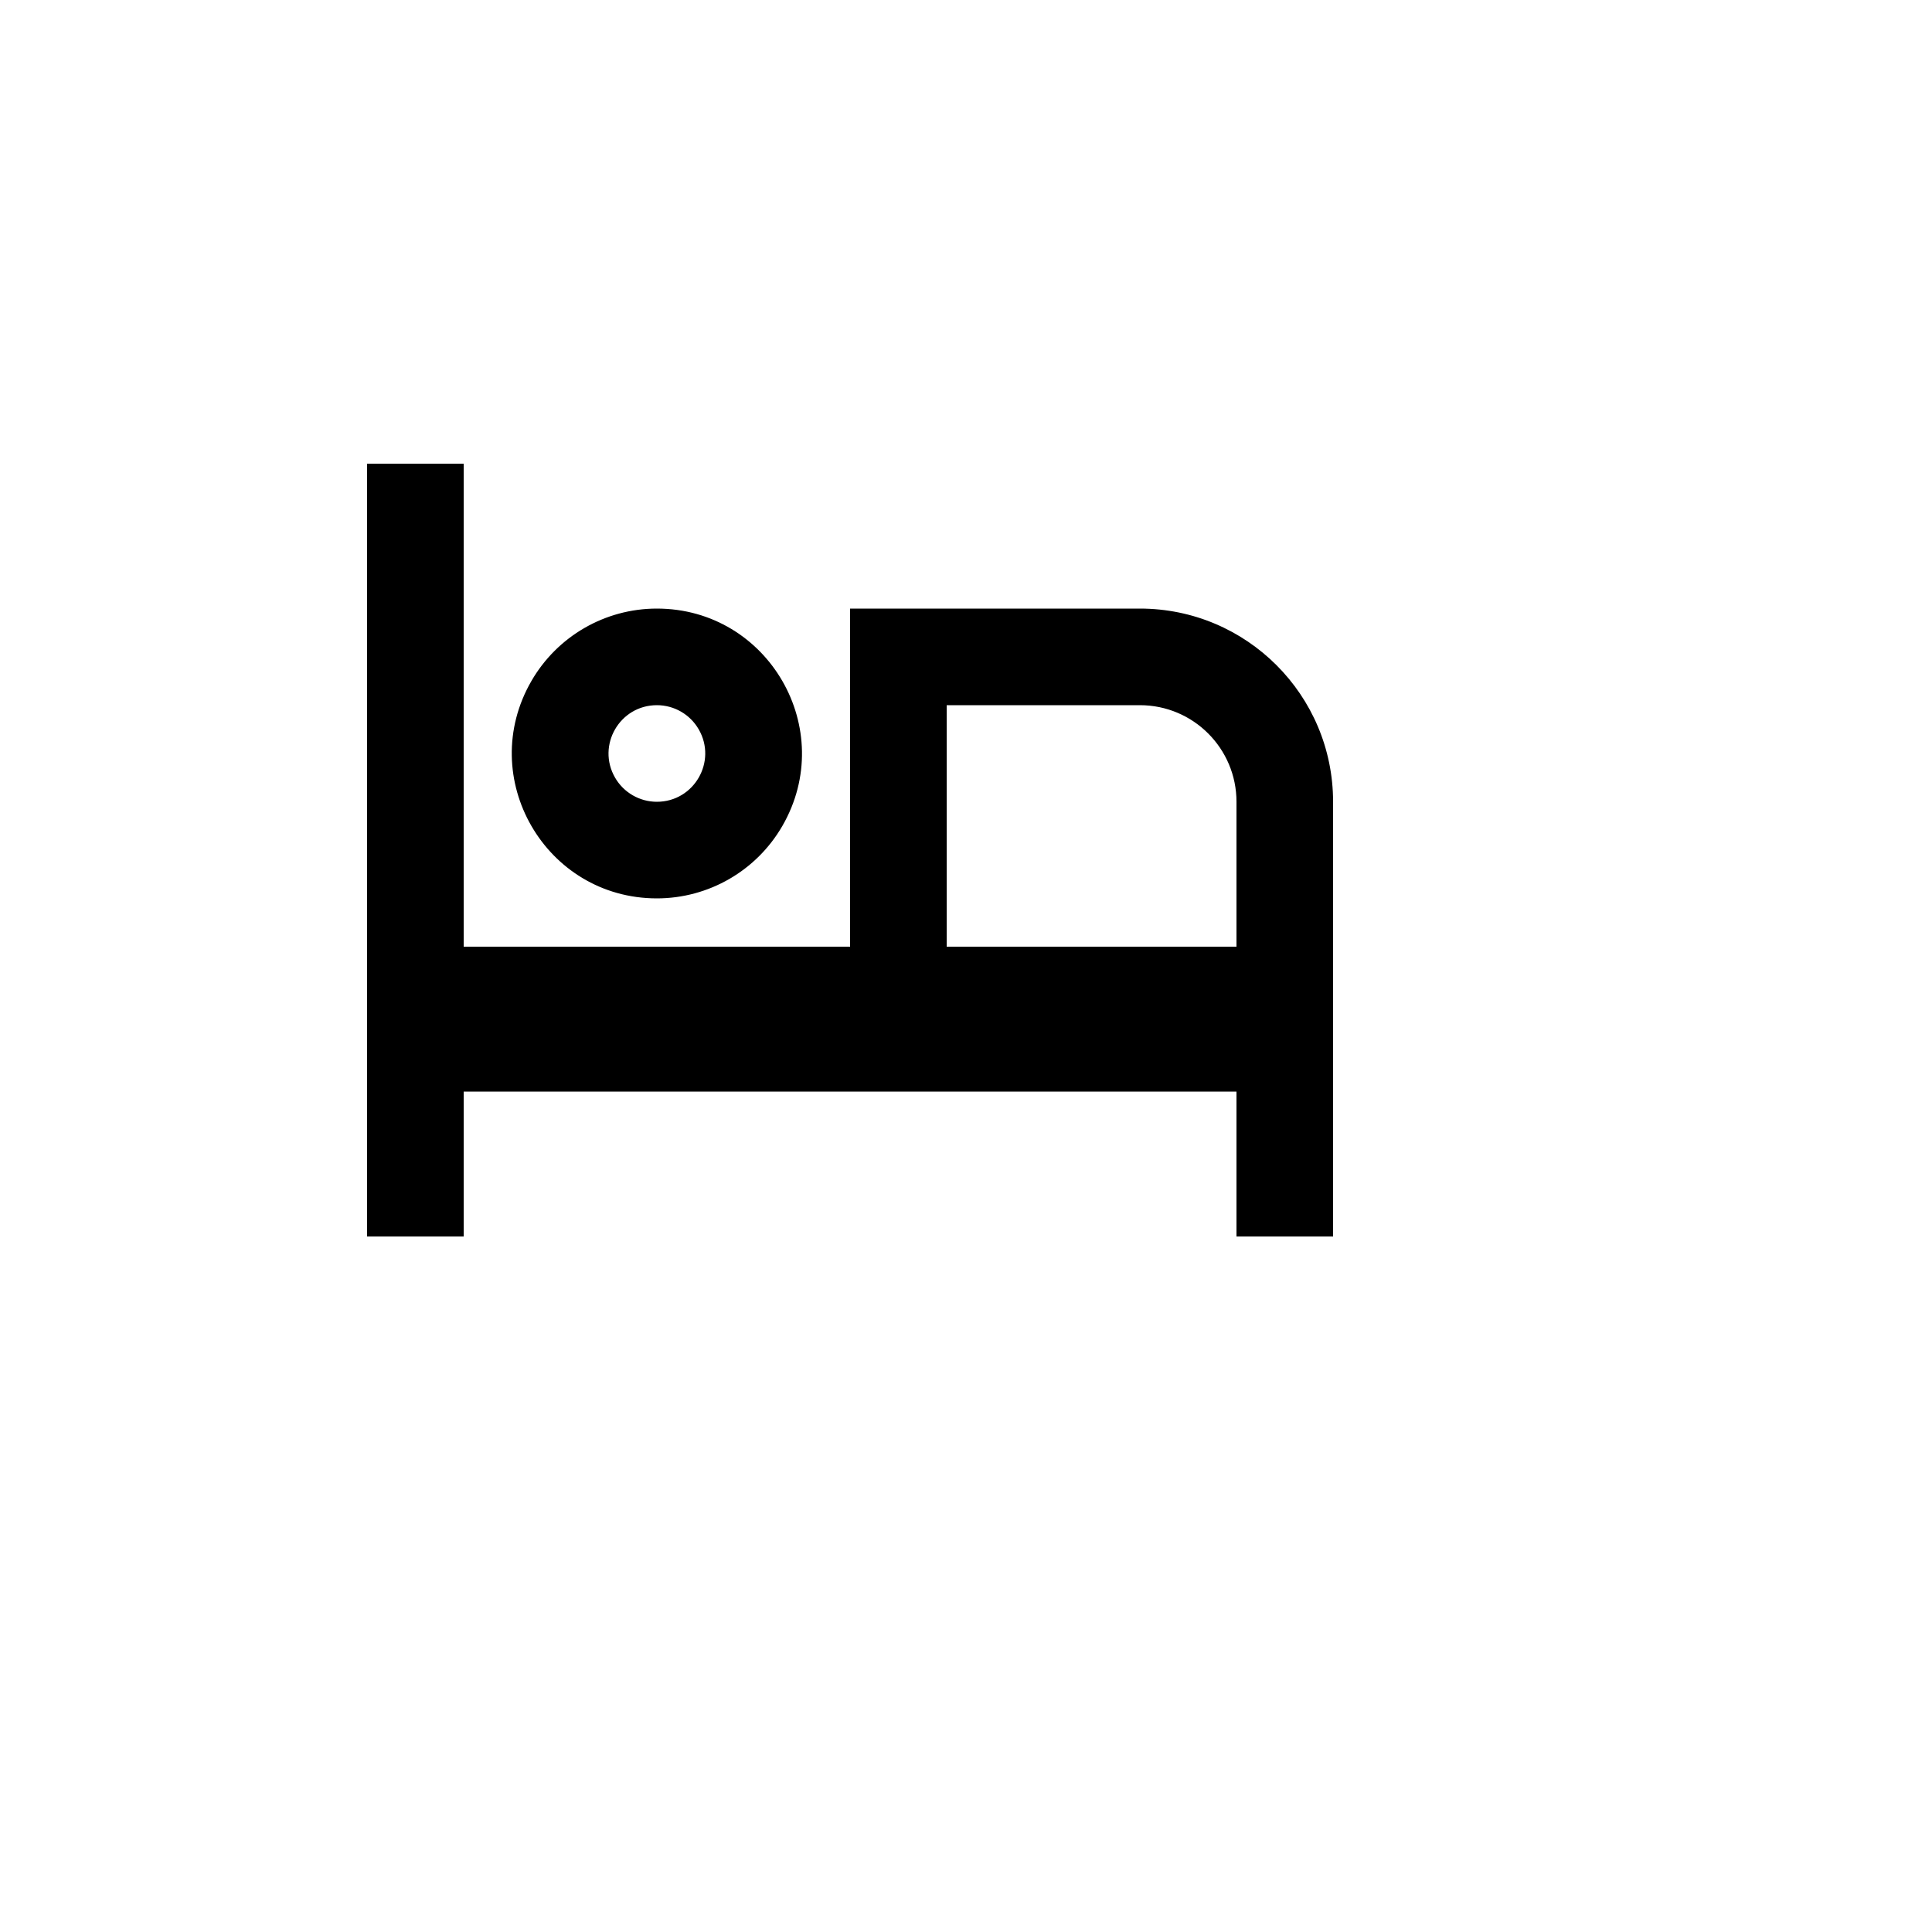 <svg xmlns="http://www.w3.org/2000/svg" version="1.1" xmlns:xlink="http://www.w3.org/1999/xlink" width="100%" height="100%" id="svgWorkerArea" viewBox="-25 -25 625 625" xmlns:idraw="https://idraw.muisca.co" style="background: white;"><defs id="defsdoc"><pattern id="patternBool" x="0" y="0" width="10" height="10" patternUnits="userSpaceOnUse" patternTransform="rotate(35)"><circle cx="5" cy="5" r="4" style="stroke: none;fill: #ff000070;"></circle></pattern></defs><g id="fileImp-748446559" class="cosito"><path id="pathImp-709431102" fill="none" class="grouped" d="M62.5 62.5C62.5 62.5 437.5 62.5 437.5 62.5 437.5 62.5 437.5 437.5 437.5 437.5 437.5 437.5 62.5 437.5 62.5 437.5 62.5 437.5 62.5 62.5 62.5 62.5"></path><path id="pathImp-969192451" class="grouped" d="M406.25 234.375C406.25 234.375 406.25 375 406.25 375 406.25 375 375 375 375 375 375 375 375 328.125 375 328.125 375 328.125 125 328.125 125 328.125 125 328.125 125 375 125 375 125 375 93.75 375 93.75 375 93.75 375 93.75 125 93.75 125 93.75 125 125 125 125 125 125 125 125 281.25 125 281.25 125 281.25 250 281.25 250 281.25 250 281.25 250 171.875 250 171.875 250 171.875 343.75 171.875 343.75 171.875 378.267 171.875 406.25 199.858 406.25 234.375 406.25 234.375 406.25 234.375 406.25 234.375M375 281.25C375 281.25 375 234.375 375 234.375 375 217.116 361.009 203.125 343.75 203.125 343.75 203.125 281.25 203.125 281.25 203.125 281.25 203.125 281.25 281.25 281.25 281.25 281.25 281.25 375 281.25 375 281.25 375 281.25 375 281.25 375 281.25M187.5 234.375C199.528 234.375 207.045 221.355 201.031 210.938 198.241 206.103 193.083 203.125 187.5 203.125 175.472 203.125 167.955 216.145 173.969 226.562 176.759 231.397 181.917 234.375 187.5 234.375 187.5 234.375 187.5 234.375 187.5 234.375M187.5 265.625C151.416 265.625 128.863 226.562 146.905 195.312 155.278 180.809 170.753 171.875 187.5 171.875 223.584 171.875 246.137 210.938 228.095 242.188 219.722 256.691 204.247 265.625 187.5 265.625 187.5 265.625 187.5 265.625 187.5 265.625"></path></g></svg>